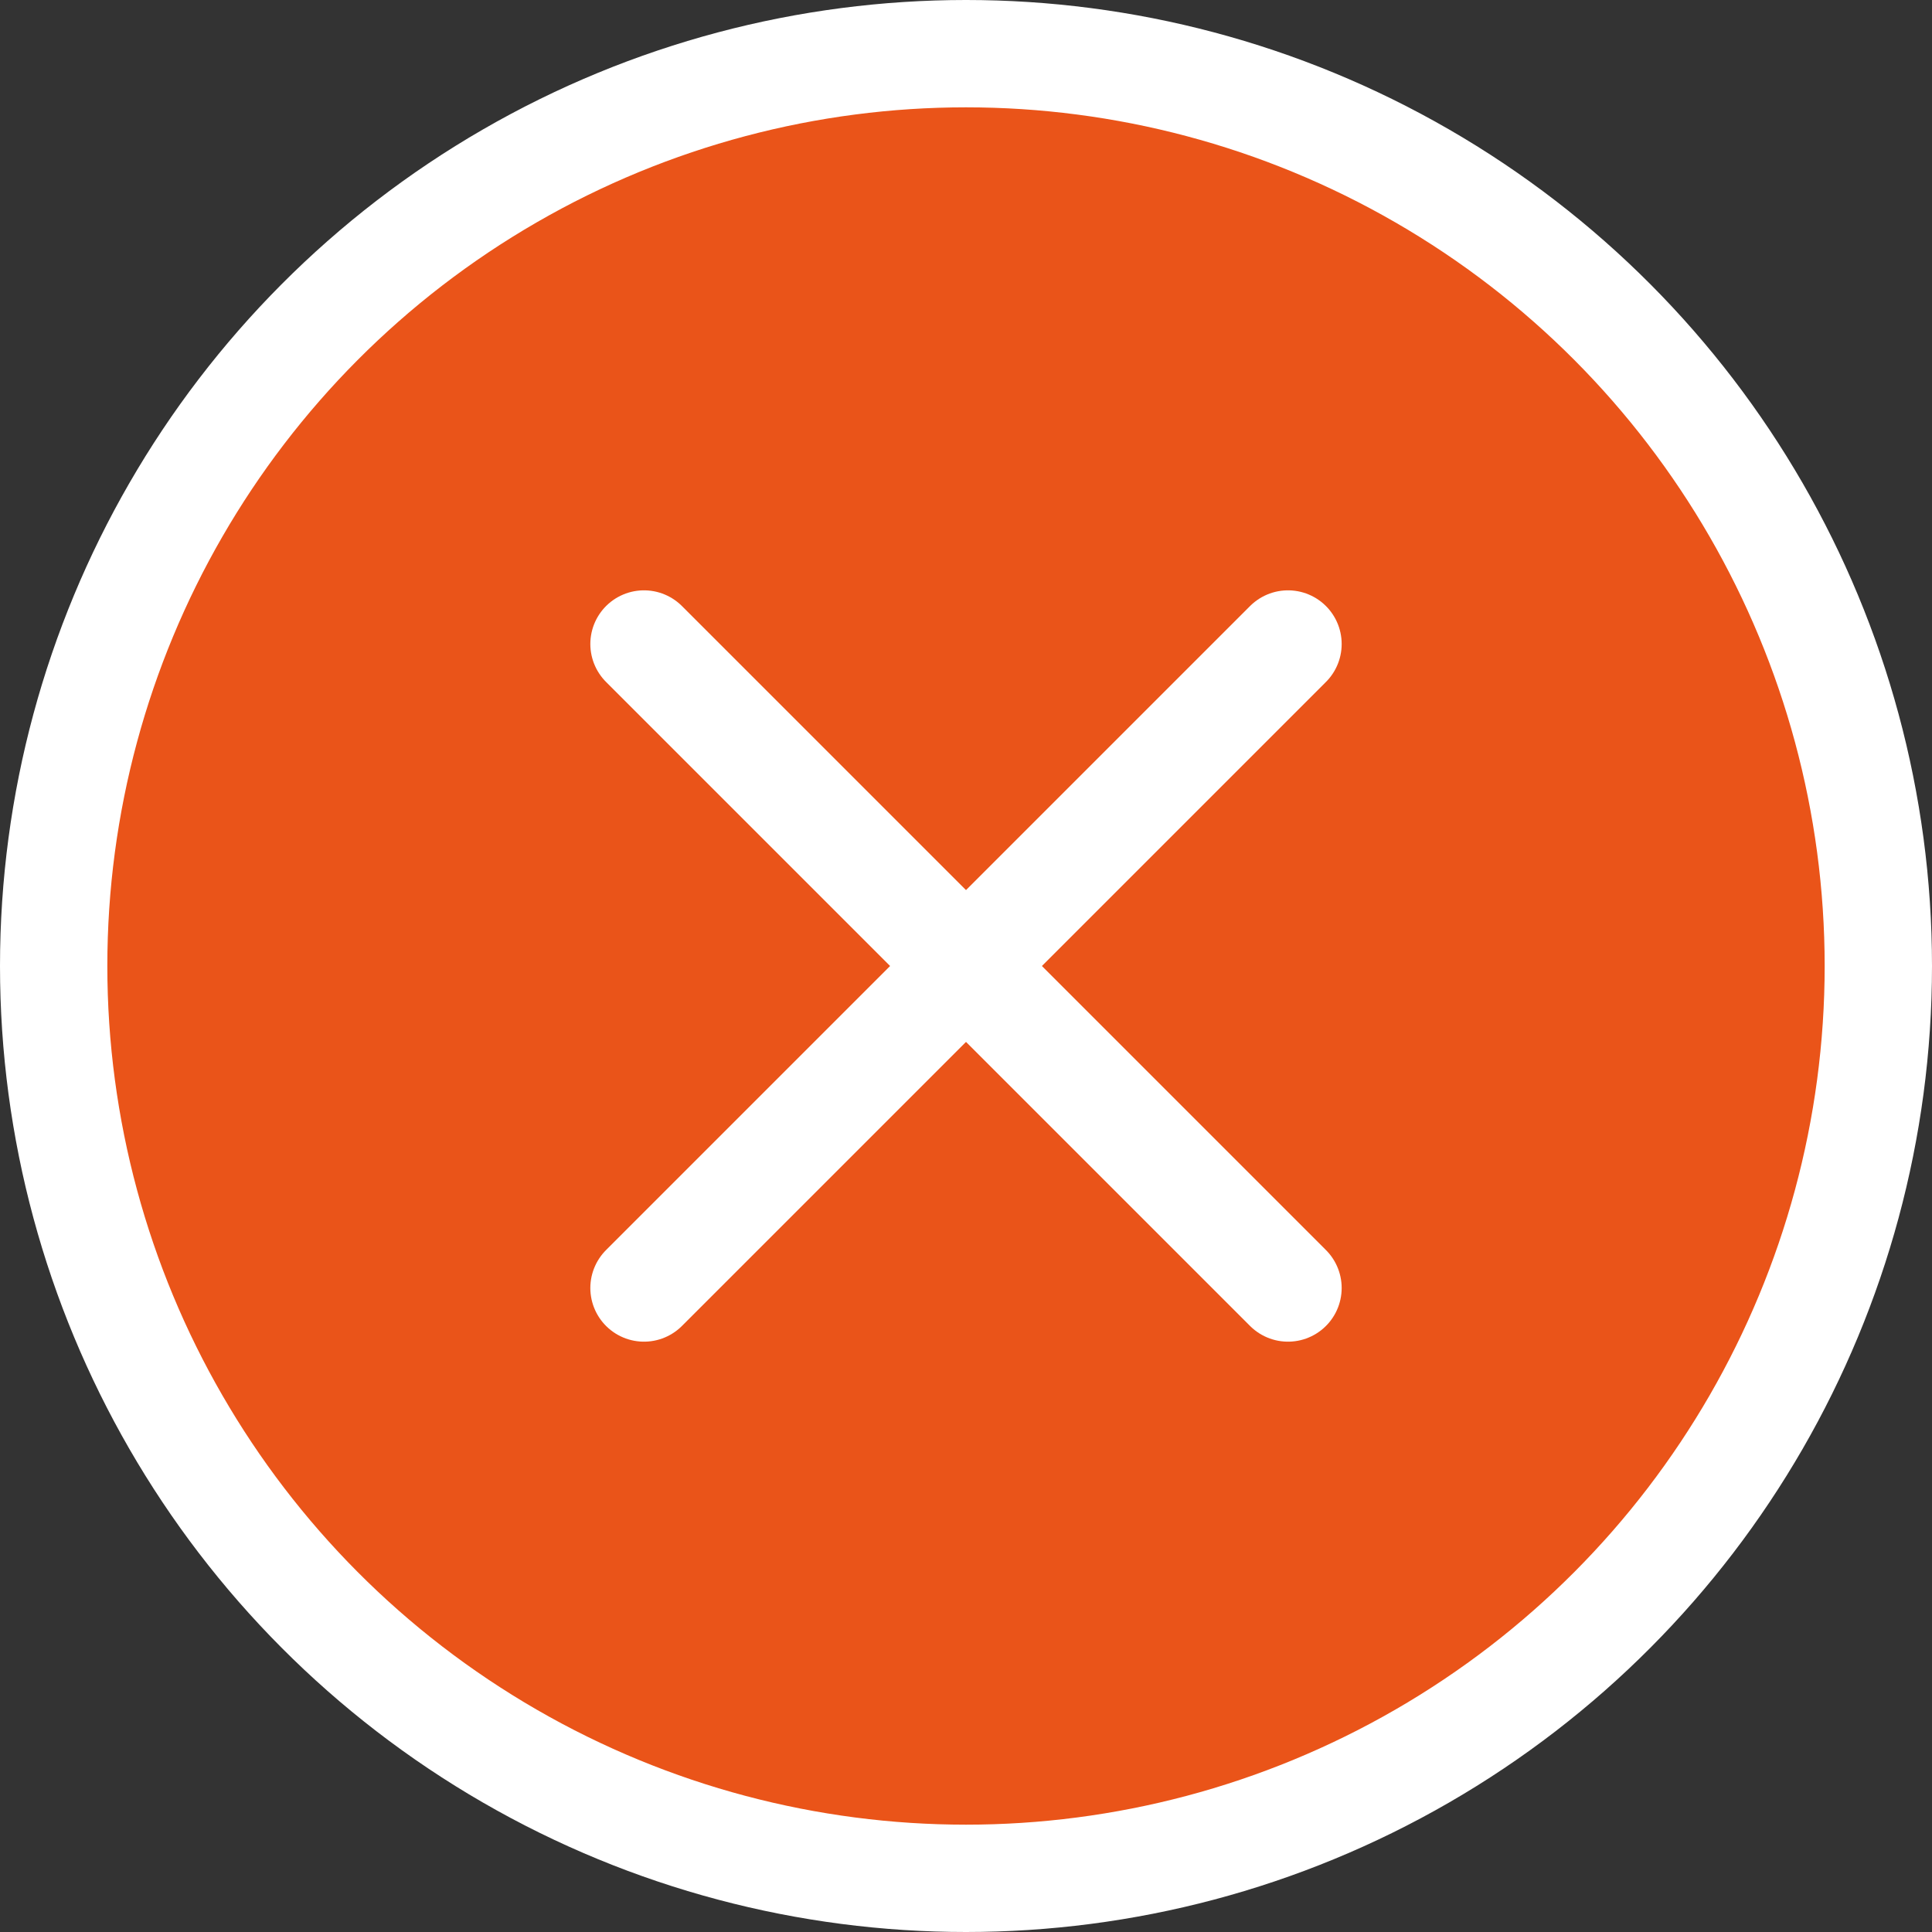 <svg width="36" height="36" viewBox="0 0 36 36" fill="none" xmlns="http://www.w3.org/2000/svg">
<rect x="0" y="0" width="36" height="36" fill="#333333" stroke="none"/>
<circle cx="18" cy="18" r="17" fill="#EA5419" stroke="white" stroke-width="2"/>
<path d="M12 12L24 24" stroke="white" stroke-width="2" stroke-linecap="round"/>
<path d="M24 12L12 24" stroke="white" stroke-width="2" stroke-linecap="round"/>
</svg>
